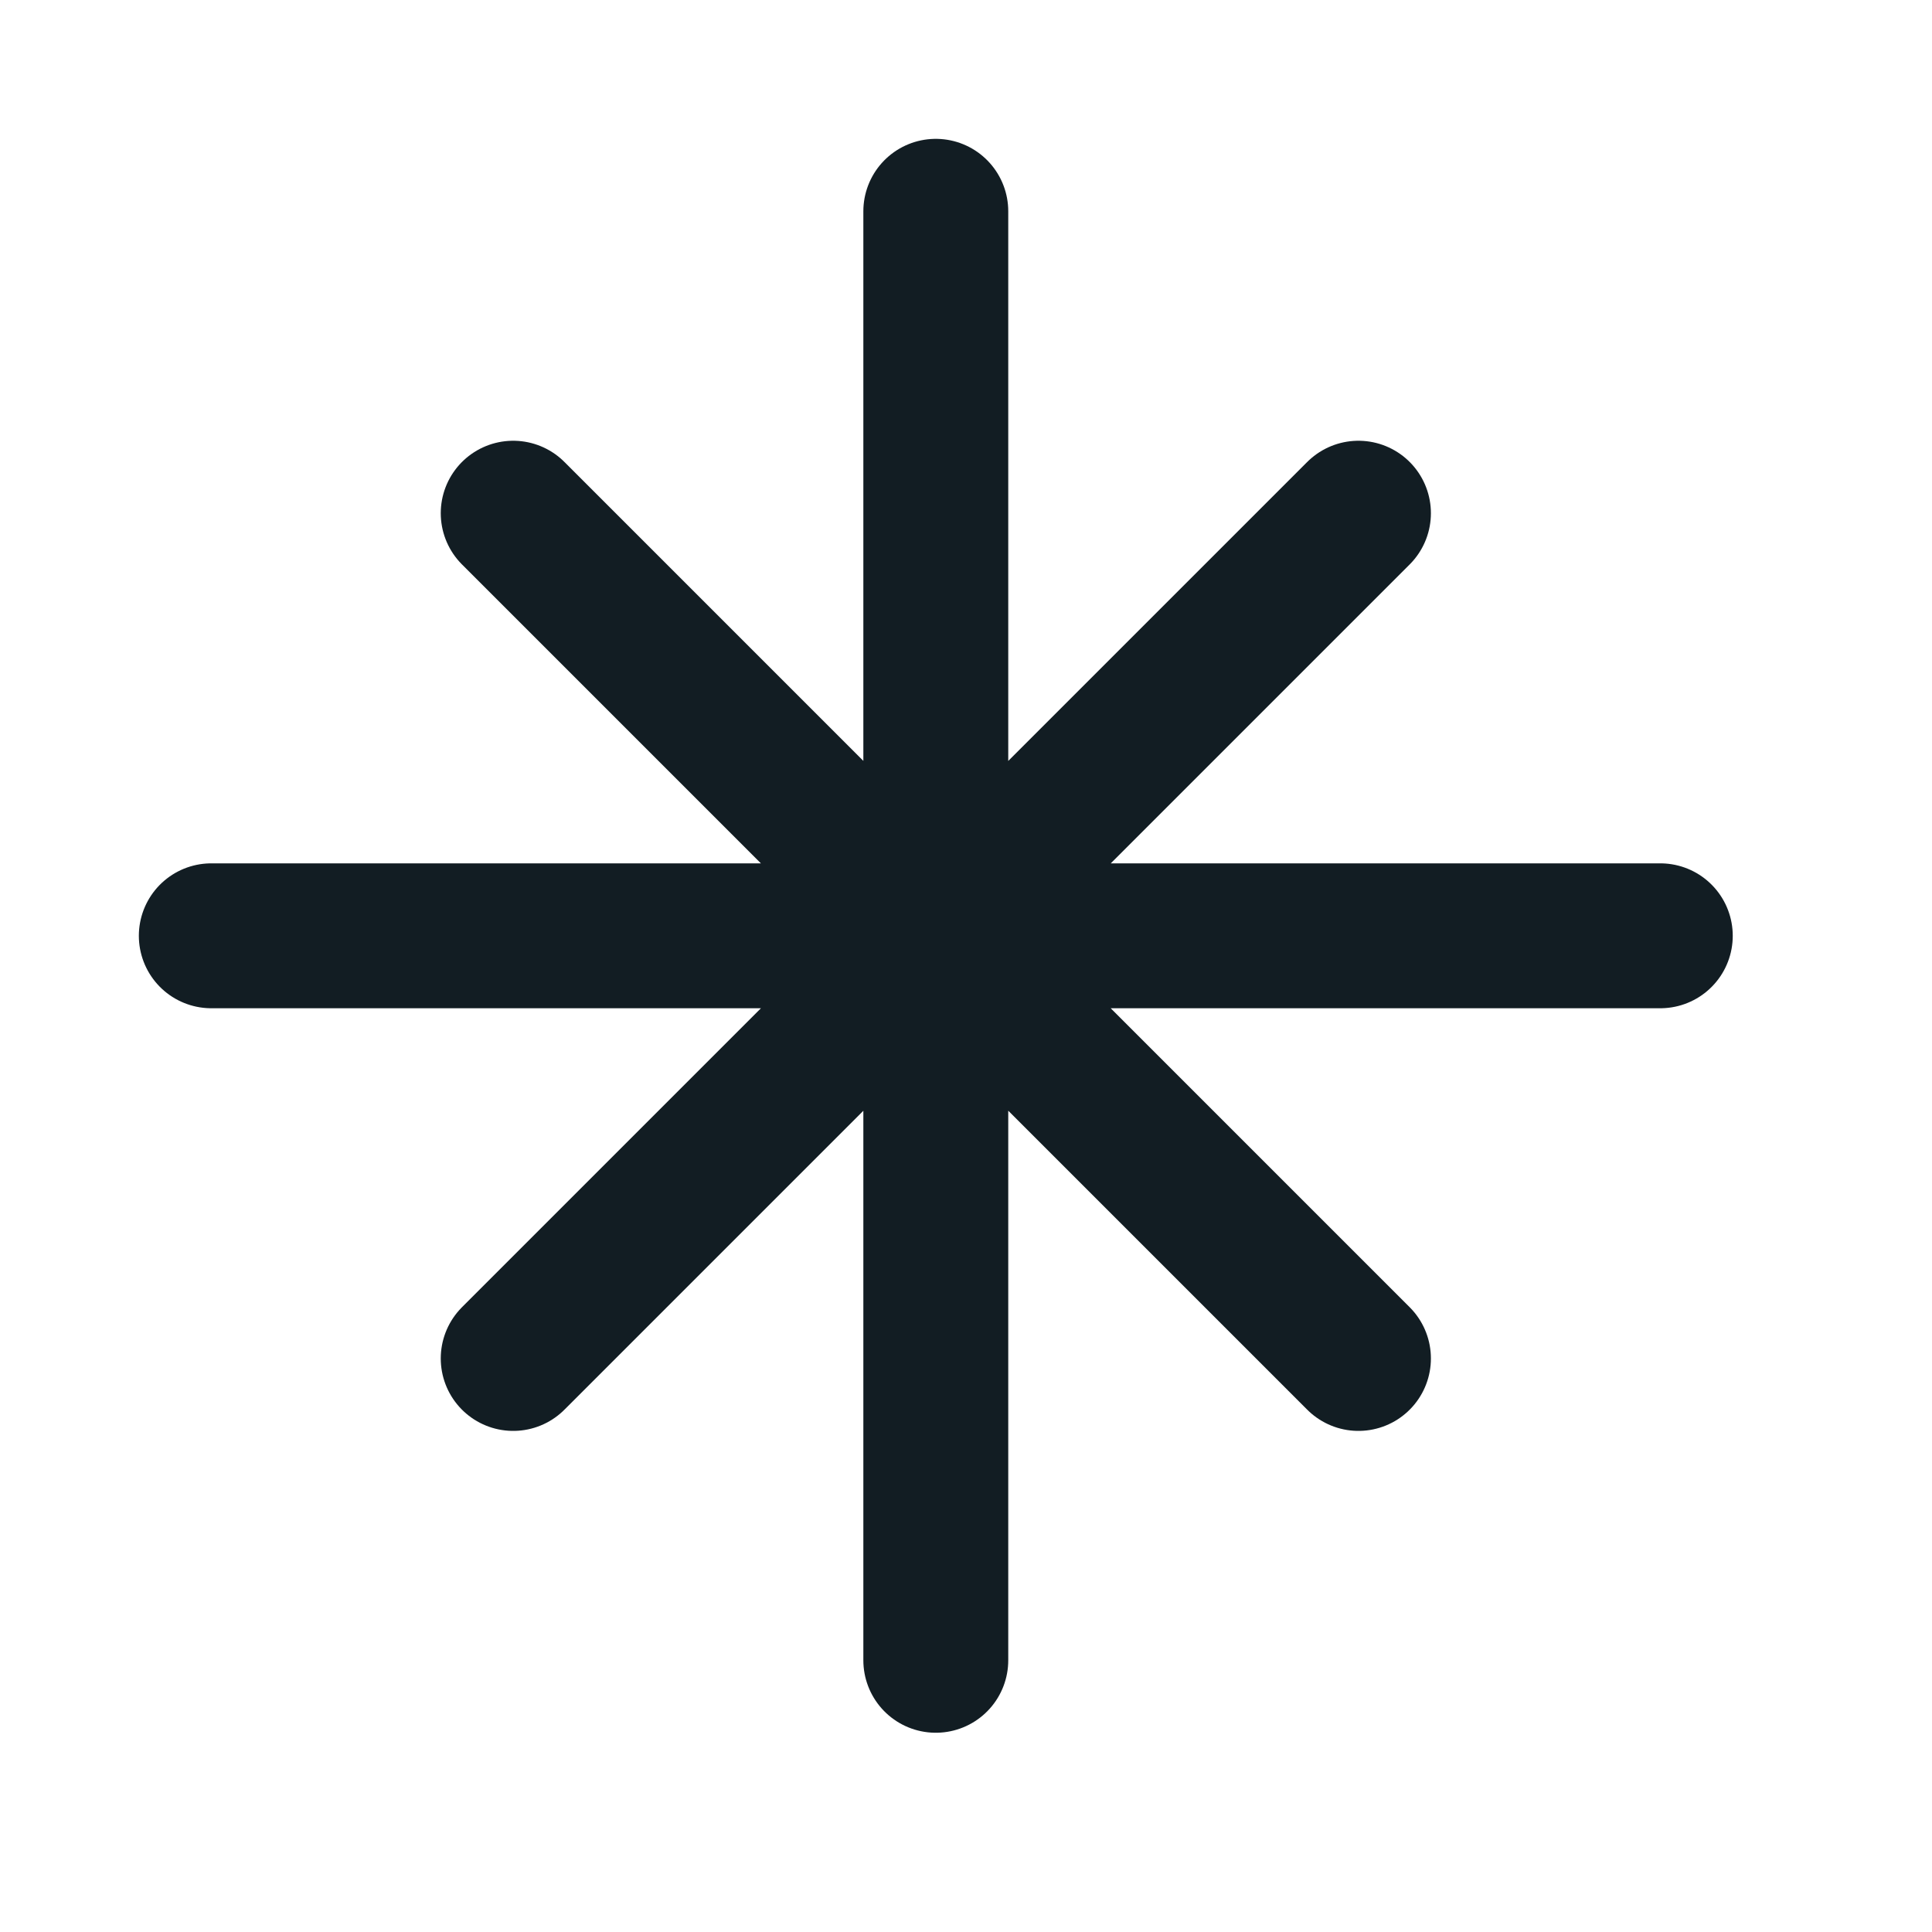 <svg width="30" height="30" viewBox="0 0 30 30" fill="none" xmlns="http://www.w3.org/2000/svg">
<path d="M25.781 14.531H3.281M14.531 3.281V25.781M7.969 21.094L21.094 7.969M21.094 21.094L7.969 7.969" stroke="#121D23" stroke-width="2.25" stroke-linecap="round" stroke-linejoin="round"/>
</svg>
